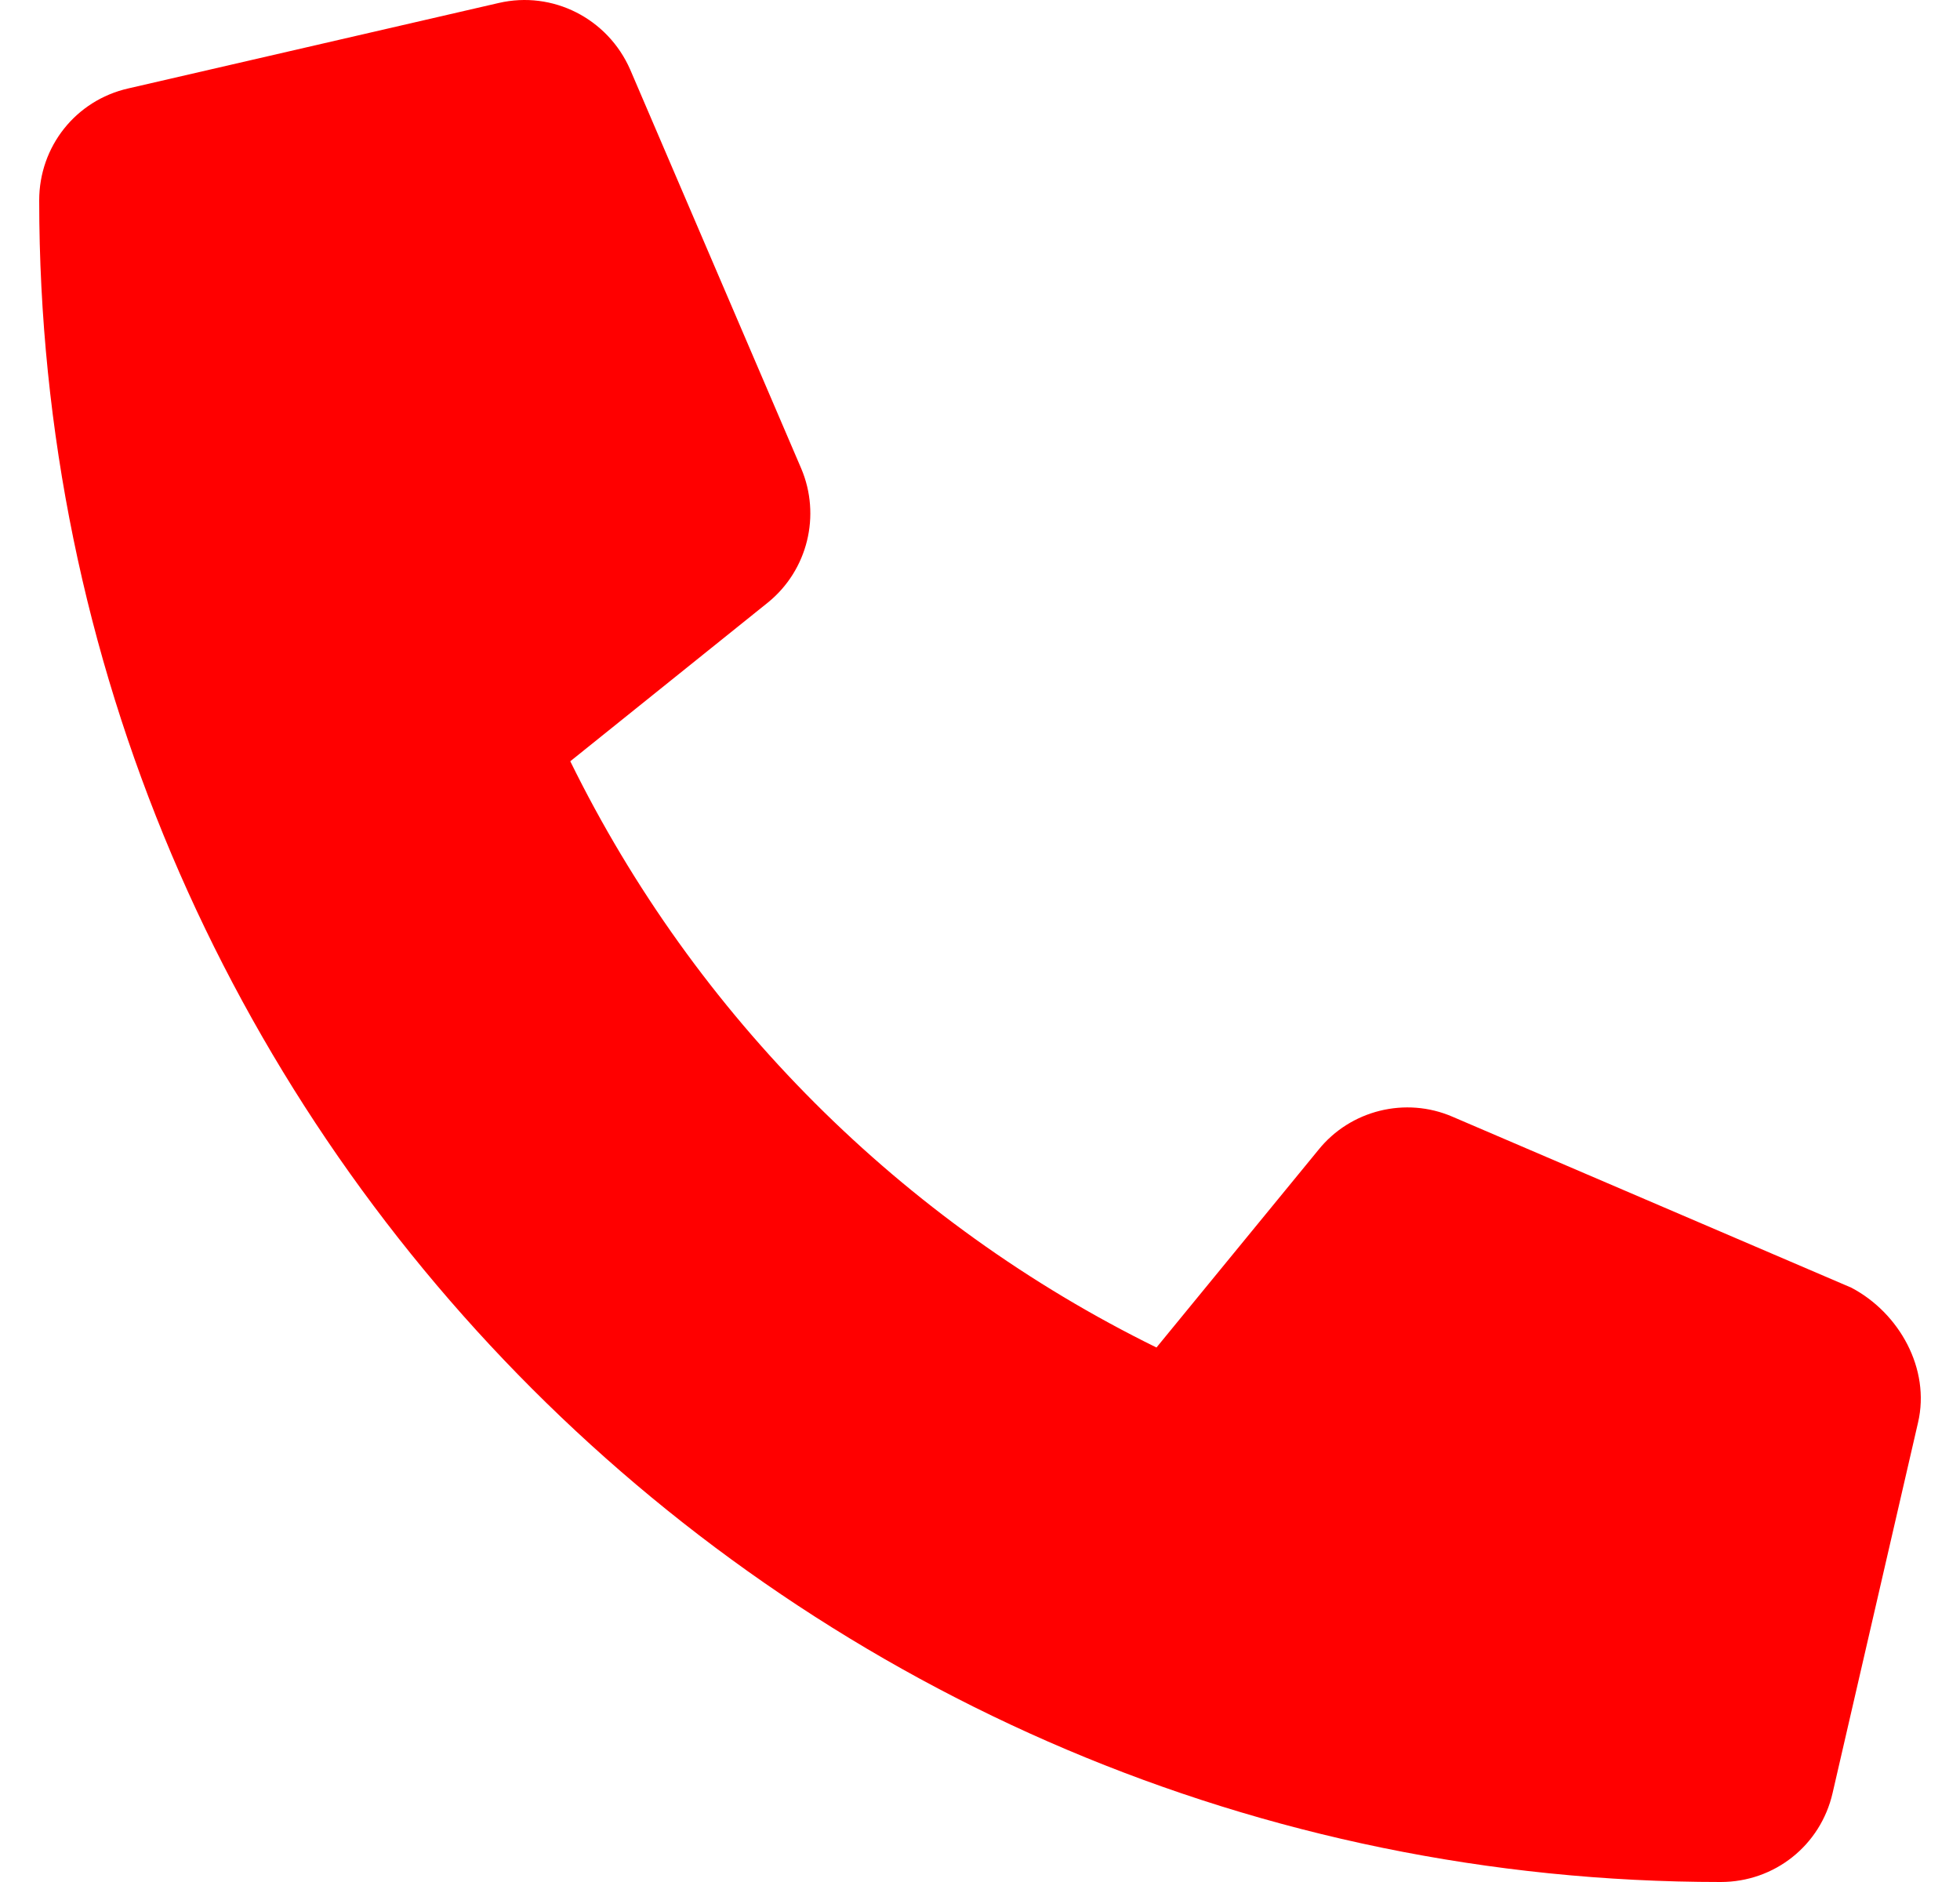 <svg width="25" height="24" viewBox="0 0 25 24" fill="none" xmlns="http://www.w3.org/2000/svg">
<path d="M24.465 18.14L23.375 22.865C23.222 23.533 22.635 24 21.947 24C10.12 23.999 0.5 14.381 0.5 2.555C0.5 1.868 0.967 1.28 1.635 1.128L6.361 0.038C7.049 -0.122 7.752 0.235 8.038 0.887L10.219 5.973C10.474 6.572 10.302 7.27 9.798 7.681L7.274 9.708C8.867 12.952 11.505 15.59 14.751 17.184L16.818 14.662C17.225 14.157 17.928 13.982 18.527 14.241L23.614 16.421C24.226 16.743 24.624 17.456 24.465 18.14Z" fill="#FF0000"/>
</svg>
